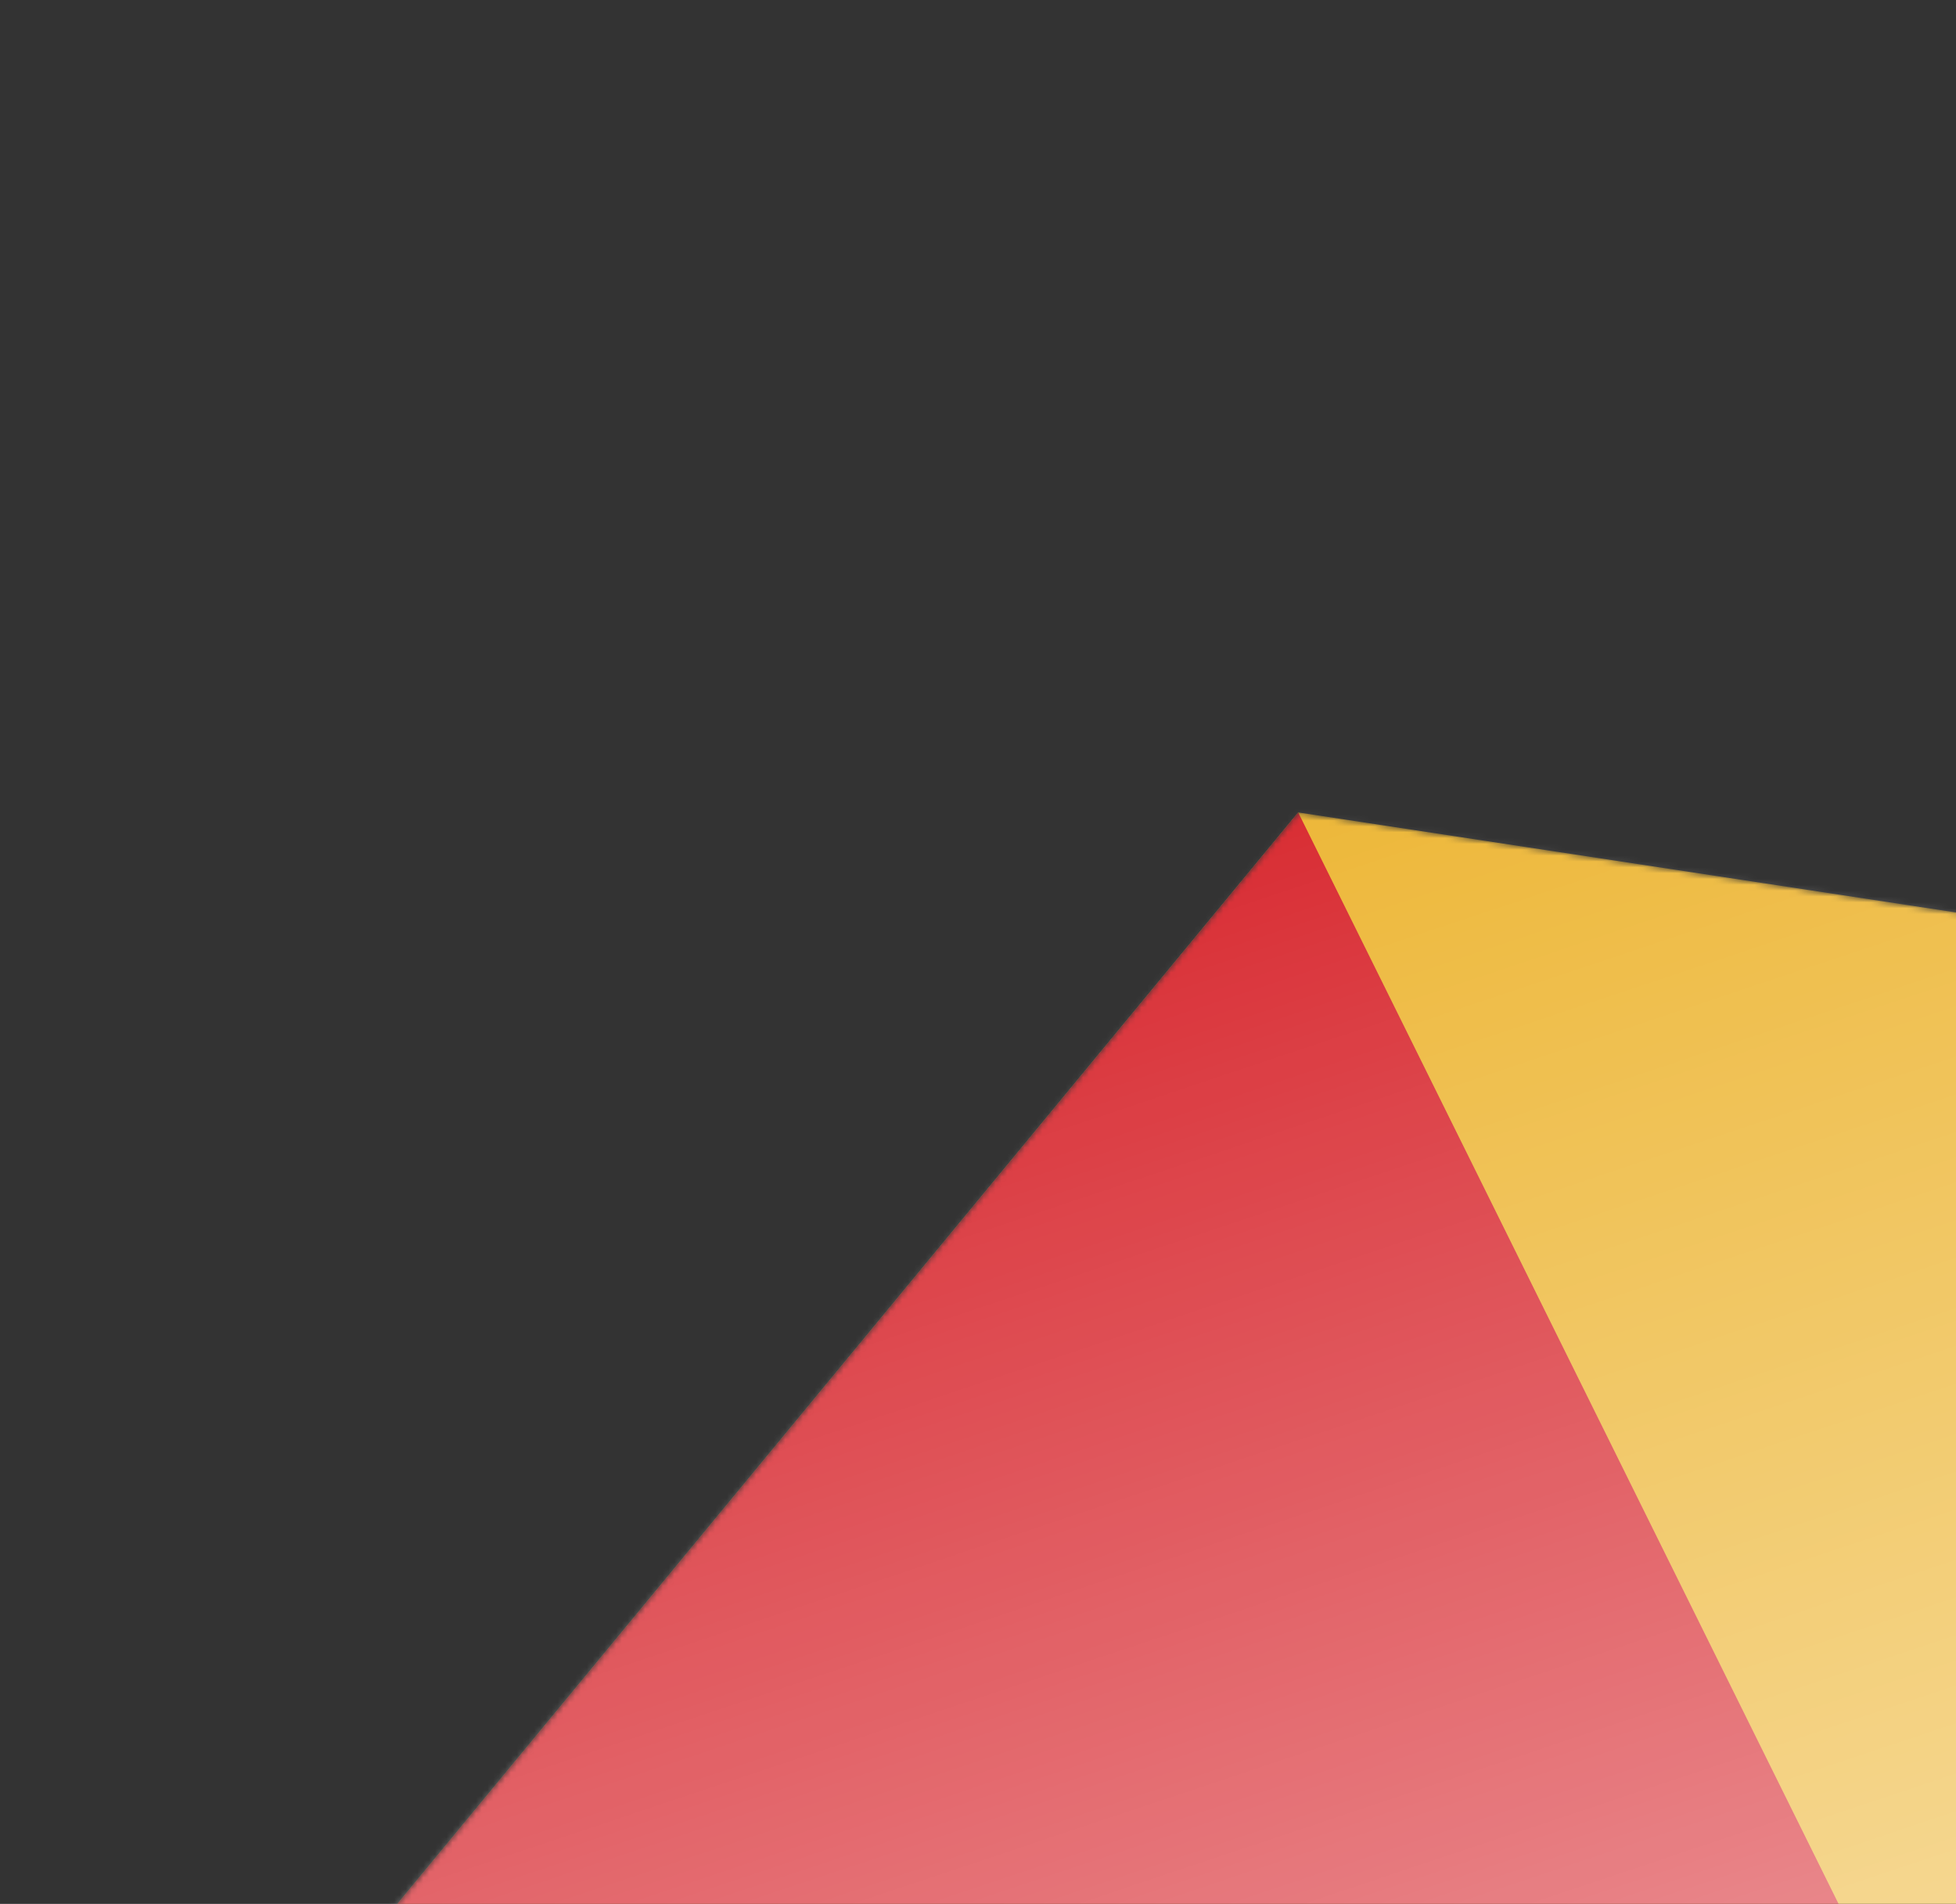 <svg width="335" height="326" viewBox="0 0 335 326" fill="none" xmlns="http://www.w3.org/2000/svg">
<rect x="0" y="0" width="335" height="326" fill="#333333" stroke="none"/>
<mask id="mask0_31670_188945" style="mask-type:alpha" maskUnits="userSpaceOnUse" x="59" y="0" width="963" height="746">
<path fill-rule="evenodd" clip-rule="evenodd" d="M917.118 386.681L1021.17 260.543L839.899 0L839.897 5.8279e-05L726.737 2.179L726.736 2.18L624.568 200.255L222.34 139.111L59 336.983L343.34 745.48L520.901 742.137L520.83 741.994L521.024 741.99L679.63 372.927L917.116 386.681L917.117 386.68L917.118 386.681ZM786.816 123.516L745.91 218.7L841.073 233.166L841.036 233.092L841.073 233.097L786.816 123.516ZM328.093 352.568L539.684 364.822L434.854 568.06L328.093 352.568Z" fill="#819C3C"/>
</mask>
<g mask="url(#mask0_31670_188945)">
<path d="M59.001 336.985L222.341 139.112L521.024 741.991L343.341 745.482L59.001 336.985Z" fill="#E01A59"/>
<path d="M222.341 139.112L59.001 336.985L917.117 386.682L1021.17 260.544L222.341 139.112Z" fill="#ECB32D"/>
<path d="M521.026 741.991L343.342 745.481L726.737 2.18L839.899 0.001L521.026 741.991Z" fill="#63C1A0"/>
<path d="M222.341 139.112L59.001 336.985L328.033 352.549L222.341 139.112Z" fill="#D62027"/>
<path fill-rule="evenodd" clip-rule="evenodd" d="M-1265 96H335V377H-1265V96Z" fill="url(#paint0_linear_31670_188945)"/>
</g>
<defs>
<linearGradient id="paint0_linear_31670_188945" x1="471.5" y1="516.5" x2="322.769" y2="71.926" gradientUnits="userSpaceOnUse">
<stop stop-color="white" stop-opacity="0.9"/>
<stop offset="1" stop-color="white" stop-opacity="0"/>
</linearGradient>
</defs>
</svg>
